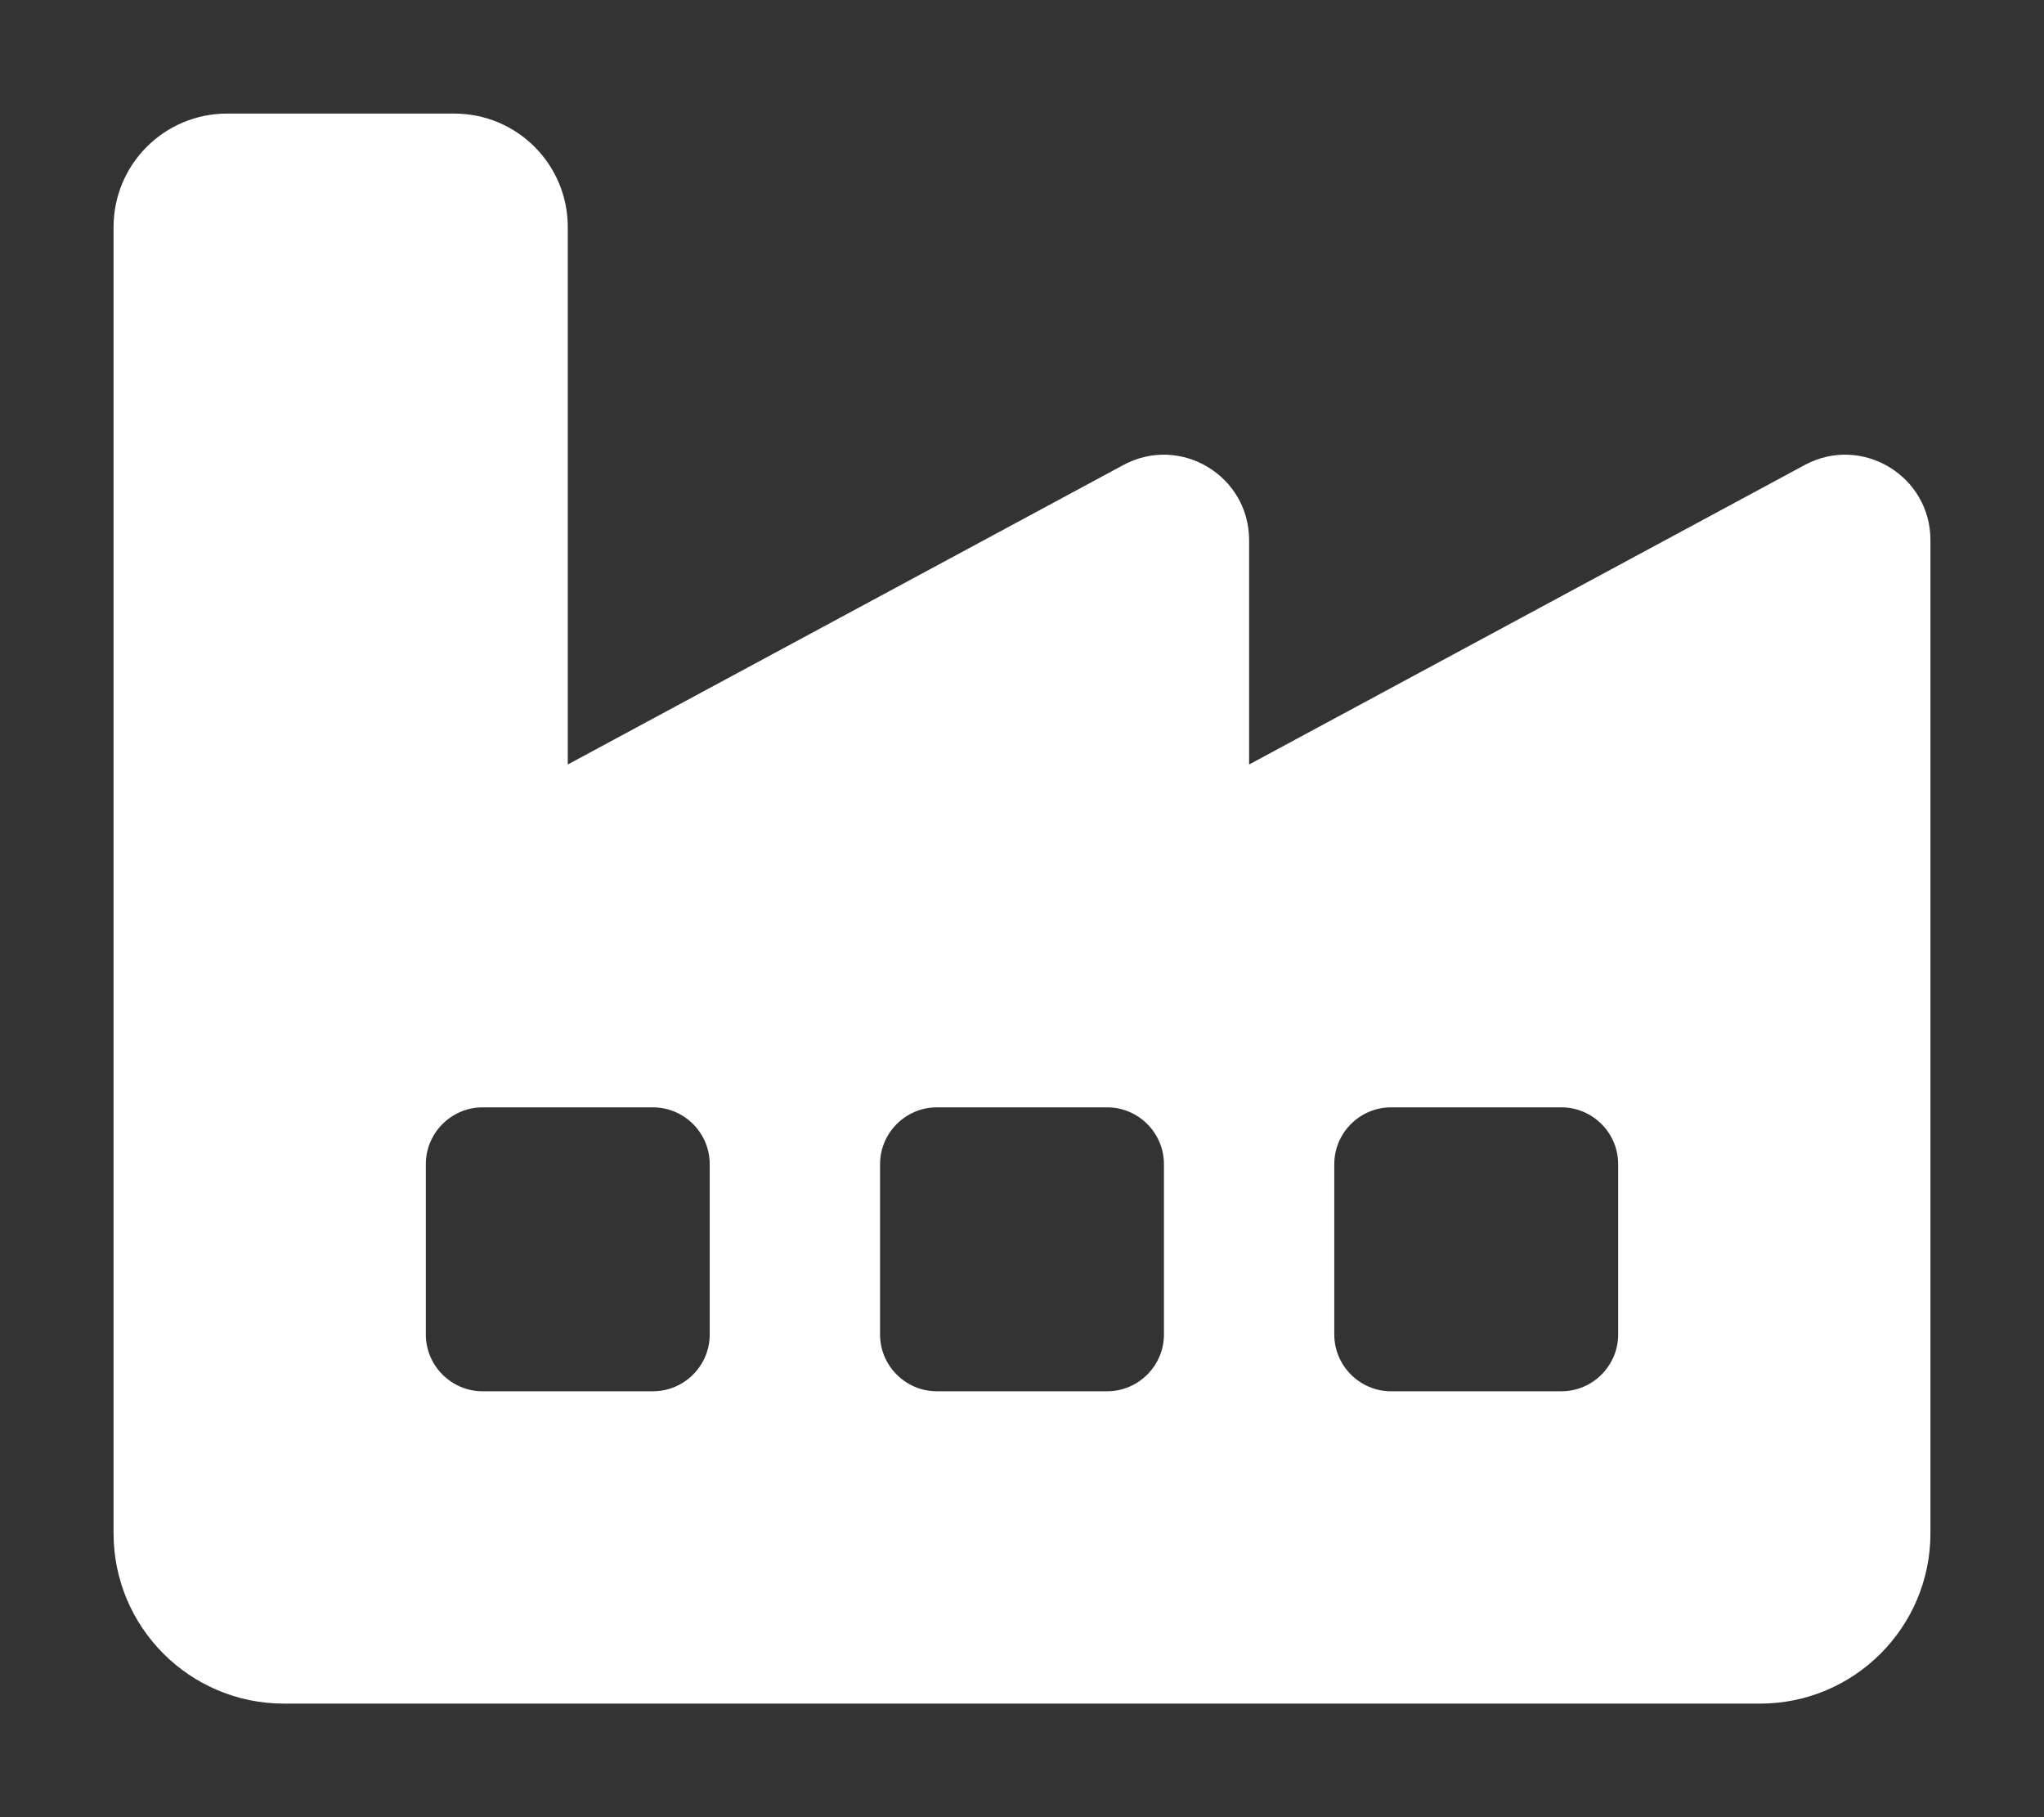 <?xml version="1.0" encoding="UTF-8"?>
<!-- Generator: Adobe Illustrator 26.5.0, SVG Export Plug-In . SVG Version: 6.00 Build 0)  -->
<svg xmlns="http://www.w3.org/2000/svg" xmlns:xlink="http://www.w3.org/1999/xlink" version="1.1" id="Ebene_1" x="0px" y="0px" viewBox="0 0 576 512" style="enable-background:new 0 0 576 512;" xml:space="preserve">
<rect x="0" y="0" width="576" height="512" fill="#333333" stroke="none"/>
<style type="text/css">
	.st0{fill:#FFFFFF;}
</style>
<path class="st0" d="M32,64c0-17.7,14.3-32,32-32h64c17.7,0,32,14.3,32,32v151.4L316.6,131c16-8.6,35.4,3,35.4,21.2v63.2L508.6,131  c16-8.6,35.4,3,35.4,21.2V432c0,26.5-21.5,48-48,48H80c-26.5,0-48-21.5-48-48V64z M264,312c-8.8,0-16,7.2-16,16v48  c0,8.8,7.2,16,16,16h48c8.8,0,16-7.2,16-16v-48c0-8.8-7.2-16-16-16H264z M120,376c0,8.8,7.2,16,16,16h48c8.8,0,16-7.2,16-16v-48  c0-8.8-7.2-16-16-16h-48c-8.8,0-16,7.2-16,16V376z M392,312c-8.8,0-16,7.2-16,16v48c0,8.8,7.2,16,16,16h48c8.8,0,16-7.2,16-16v-48  c0-8.8-7.2-16-16-16H392z"></path>
</svg>
